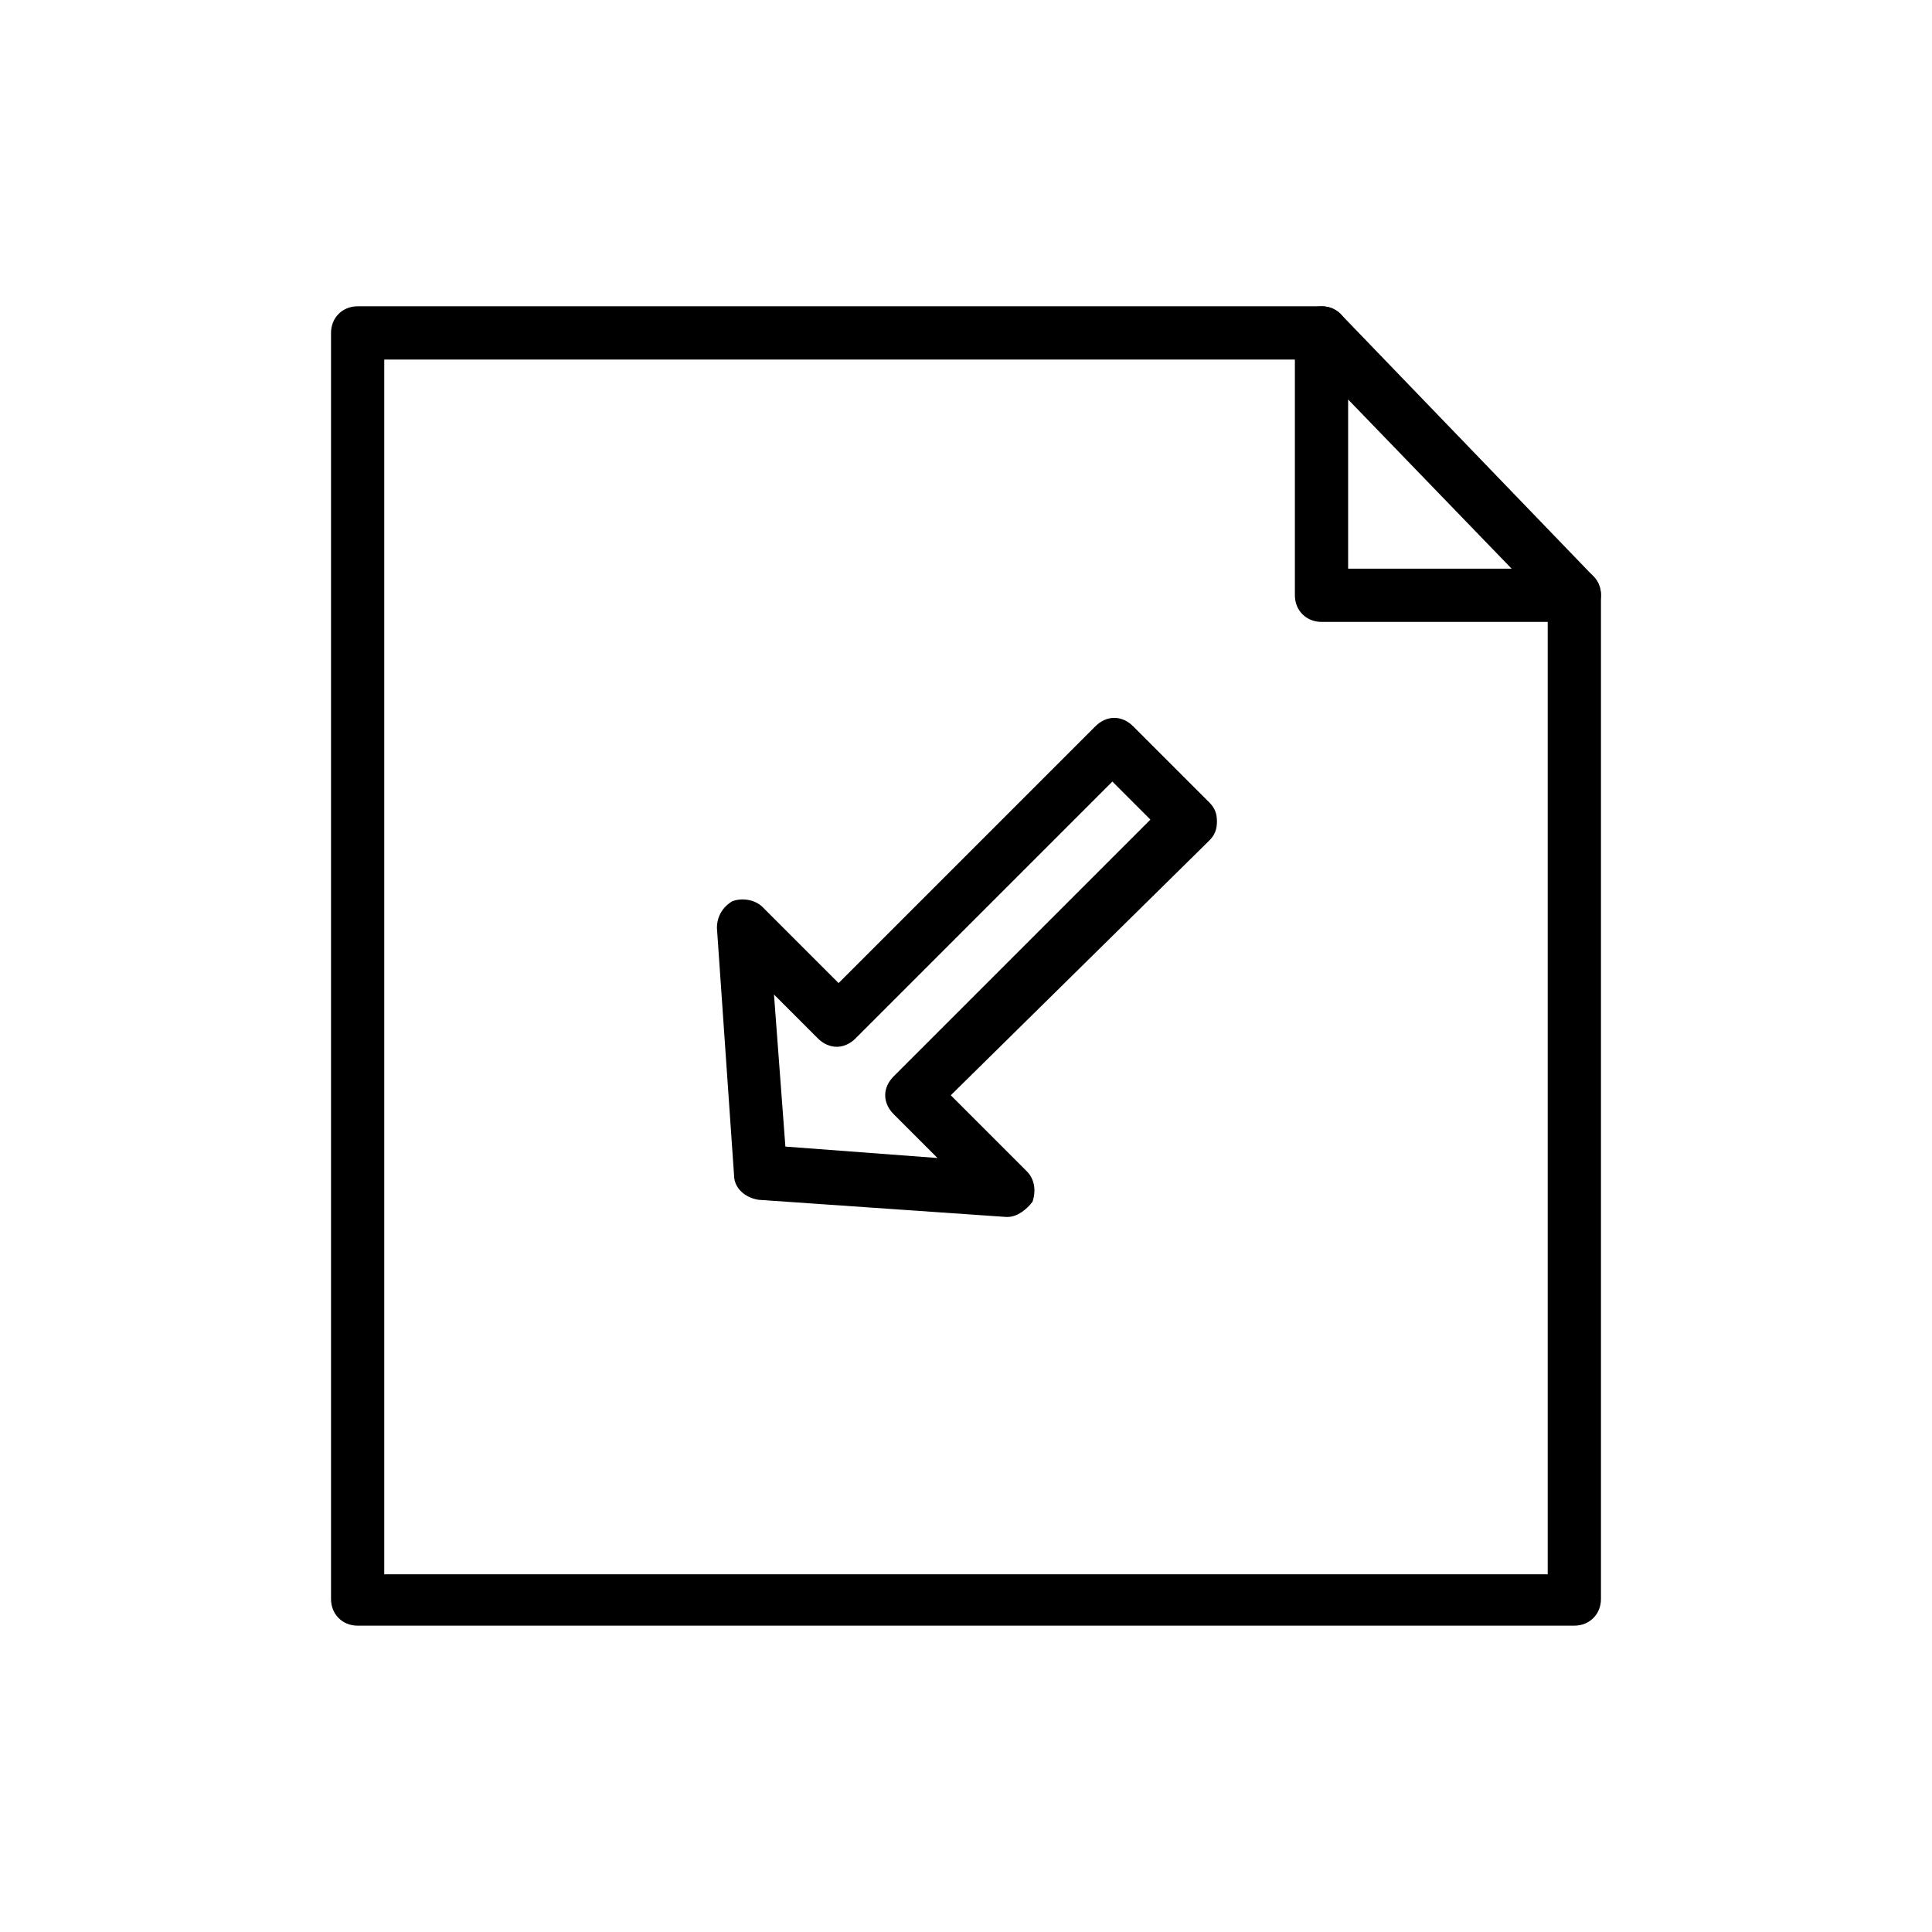 <?xml version="1.0" encoding="UTF-8"?>
<!-- Uploaded to: ICON Repo, www.svgrepo.com, Generator: ICON Repo Mixer Tools -->
<svg fill="#000000" width="800px" height="800px" version="1.1" viewBox="144 144 512 512" xmlns="http://www.w3.org/2000/svg">
 <g>
  <path d="m561.22 574.82h-322.44c-4.031 0-7.055-3.023-7.055-7.055v-335.54c0-4.031 3.023-7.055 7.055-7.055h255.43c4.031 0 7.055 3.023 7.055 7.055s-3.023 7.055-7.055 7.055h-248.38v321.93h308.33v-259.46c0-4.031 3.023-7.055 7.055-7.055s7.055 3.023 7.055 7.055v266.01c-0.004 4.031-3.027 7.055-7.055 7.055z"/>
  <path d="m561.22 308.81h-67.008c-4.031 0-7.055-3.023-7.055-7.055v-69.523c0-3.023 1.512-5.543 4.535-6.551 2.519-1.008 5.543-0.504 7.559 1.512l67.004 69.527c2.016 2.016 2.519 5.039 1.512 7.559-1.008 3.019-3.523 4.531-6.547 4.531zm-59.953-14.105h43.328l-43.328-44.84z"/>
  <path d="m411.08 466.5h-0.504l-65.496-4.535c-3.527-0.504-6.551-3.023-6.551-6.551l-4.535-65.496c0-3.023 1.512-5.543 4.031-7.055 2.519-1.008 6.047-0.504 8.062 1.512l20.152 20.152 68.016-68.016c3.023-3.023 7.055-3.023 10.078 0l20.152 20.152c1.512 1.512 2.016 3.023 2.016 5.039s-0.504 3.527-2.016 5.039l-68.52 67.516 20.152 20.152c2.016 2.016 2.519 5.039 1.512 8.062-1.512 2.012-4.031 4.027-6.551 4.027zm-58.945-18.641 40.305 3.023-11.586-11.586c-3.023-3.023-3.023-7.055 0-10.078l68.016-68.016-10.078-10.078-68.016 68.02c-3.023 3.023-7.055 3.023-10.078 0l-11.586-11.586z"/>
 </g>
</svg>